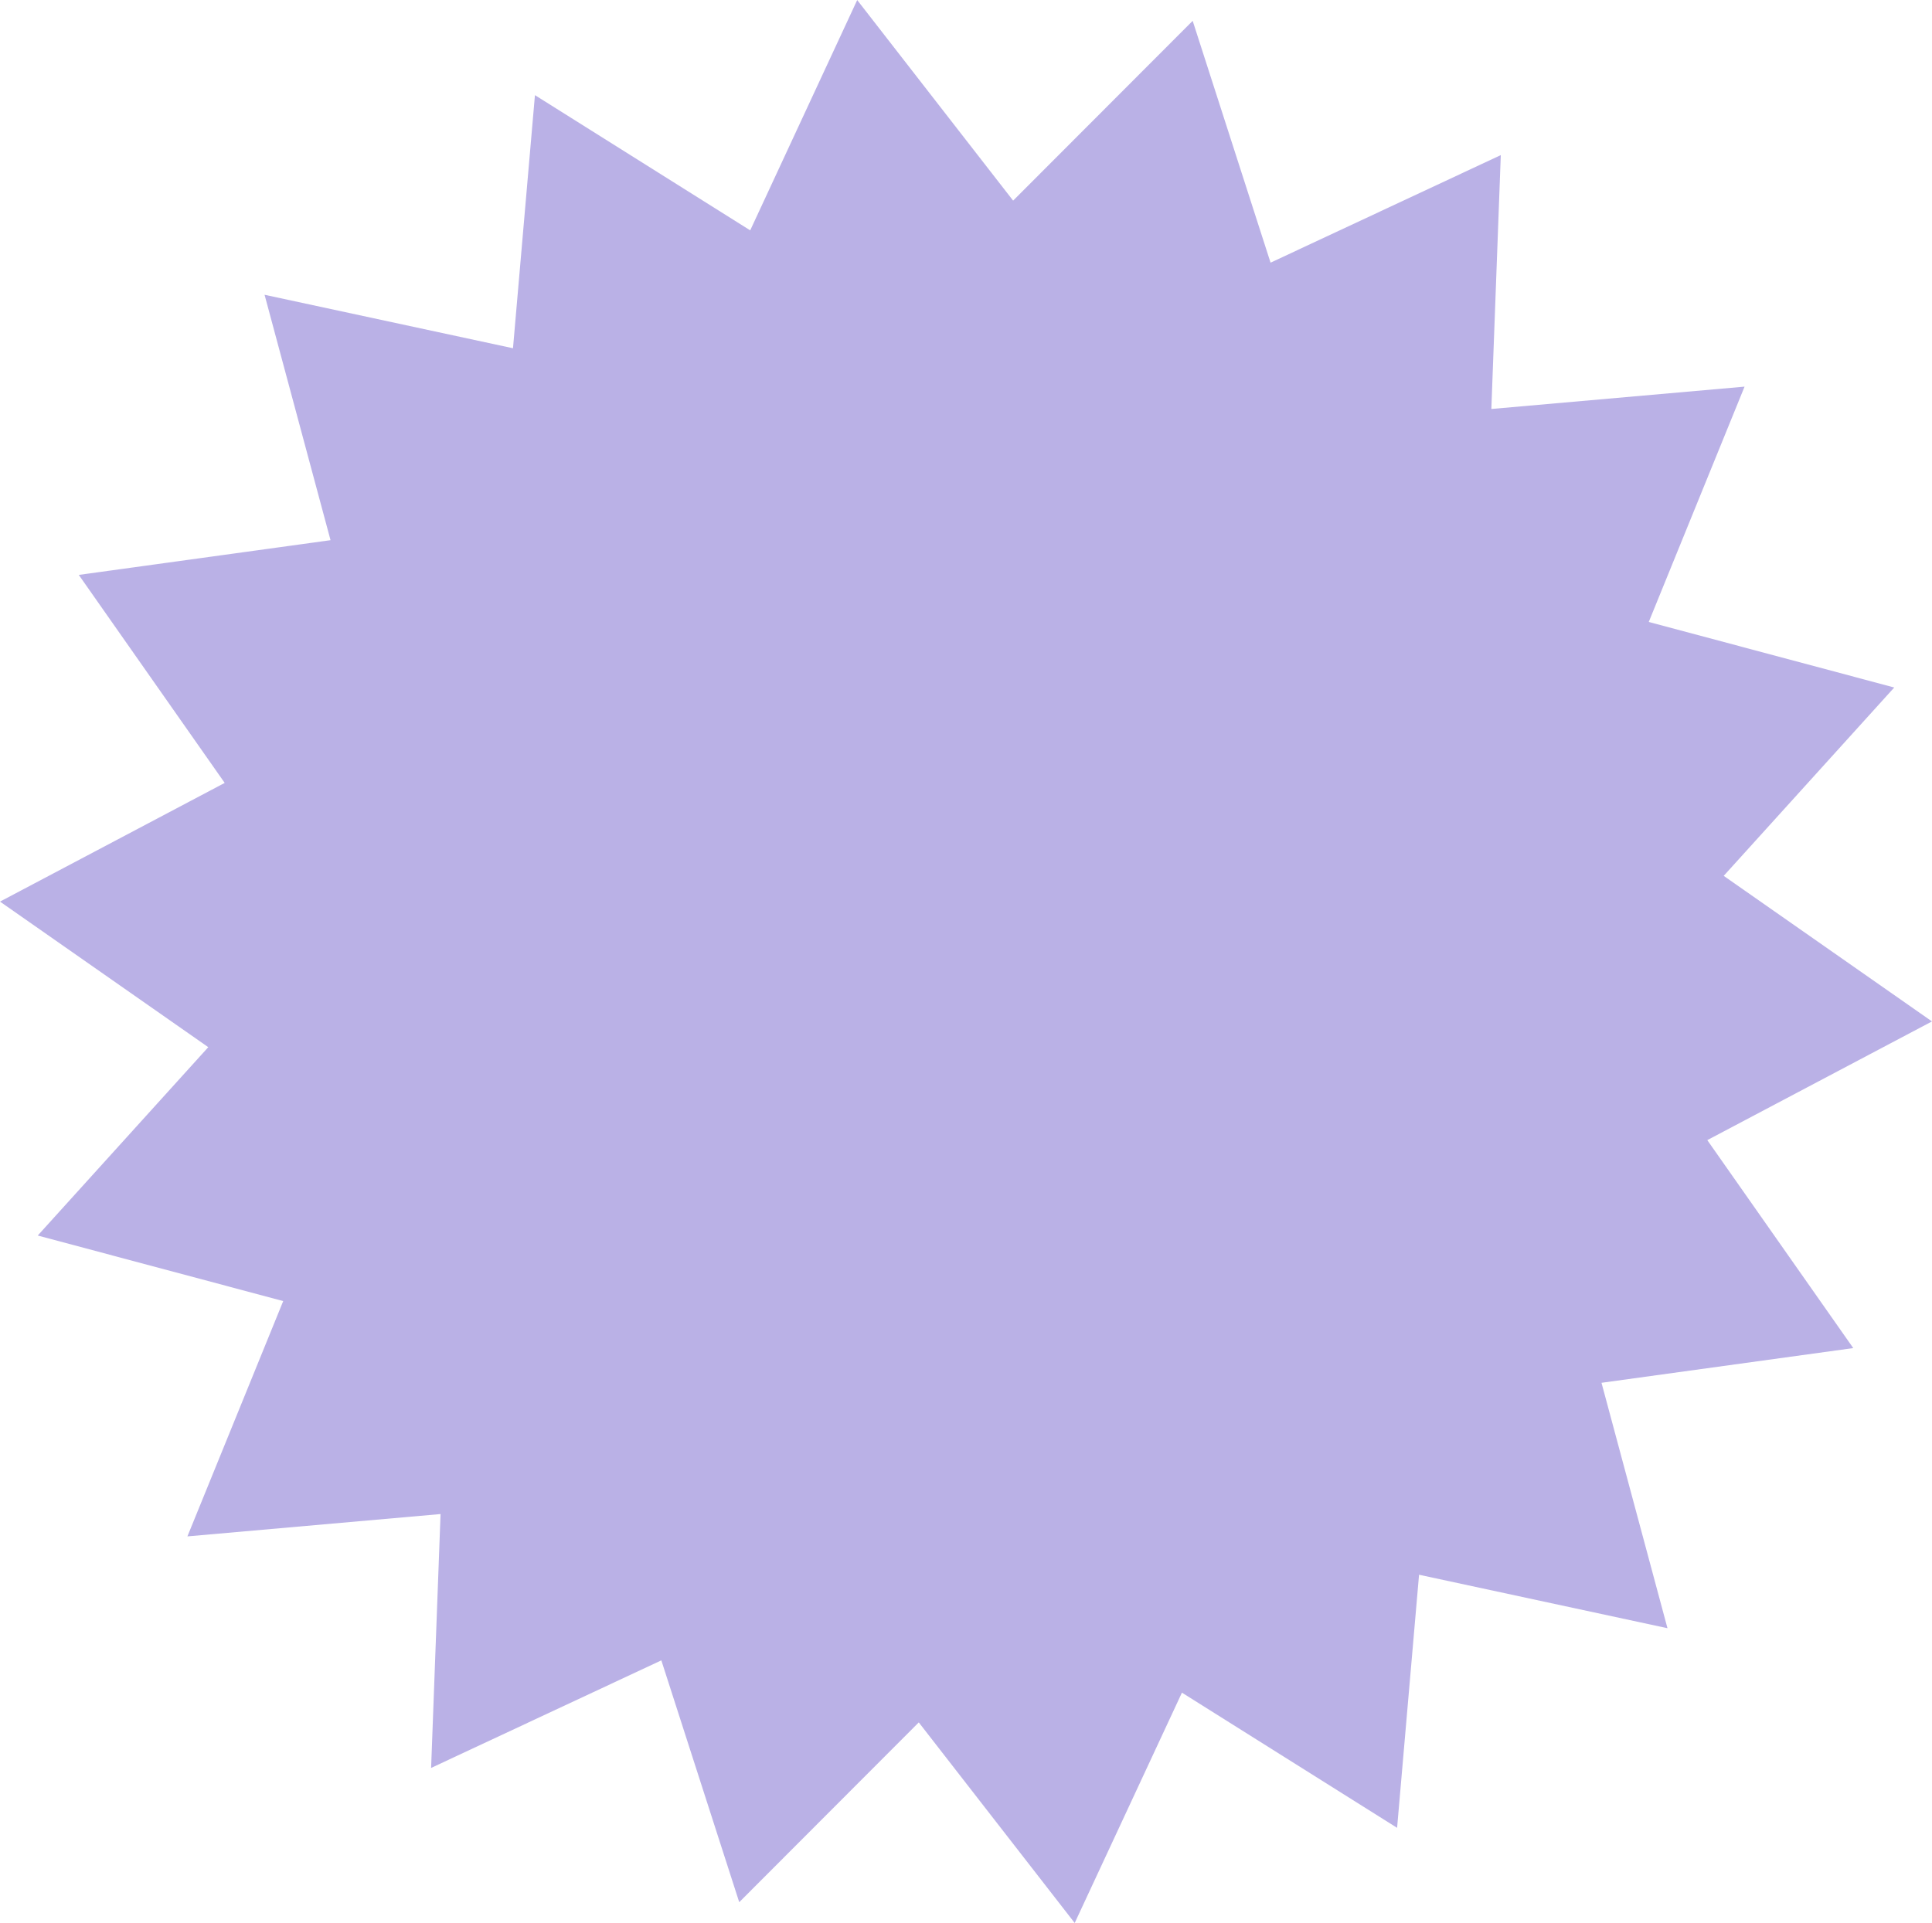 <svg xmlns="http://www.w3.org/2000/svg" width="81.853" height="81.491" viewBox="0 0 81.853 81.491">
  <path id="Trazado_45" data-name="Trazado 45" d="M167.049,154.784l9.519-5.03-8.824-6.169,7.225-7.982-10.4-2.778,4.059-9.972L157.9,123.8l.4-10.759-9.754,4.558-3.3-10.248-7.607,7.619-6.606-8.5L126.5,116.23,117.38,110.5l-.93,10.726-10.525-2.266,2.795,10.4-10.666,1.471,6.182,8.815-9.52,5.03,8.824,6.169-7.225,7.982,10.4,2.778-4.059,9.972,10.725-.947-.4,10.759,9.754-4.558,3.3,10.248,7.607-7.619,6.606,8.5,4.543-9.761,9.116,5.729.93-10.726,10.525,2.266-2.795-10.4,10.666-1.471Z" transform="translate(-94.716 -106.468)" fill="#bab1e6"/>
</svg>
